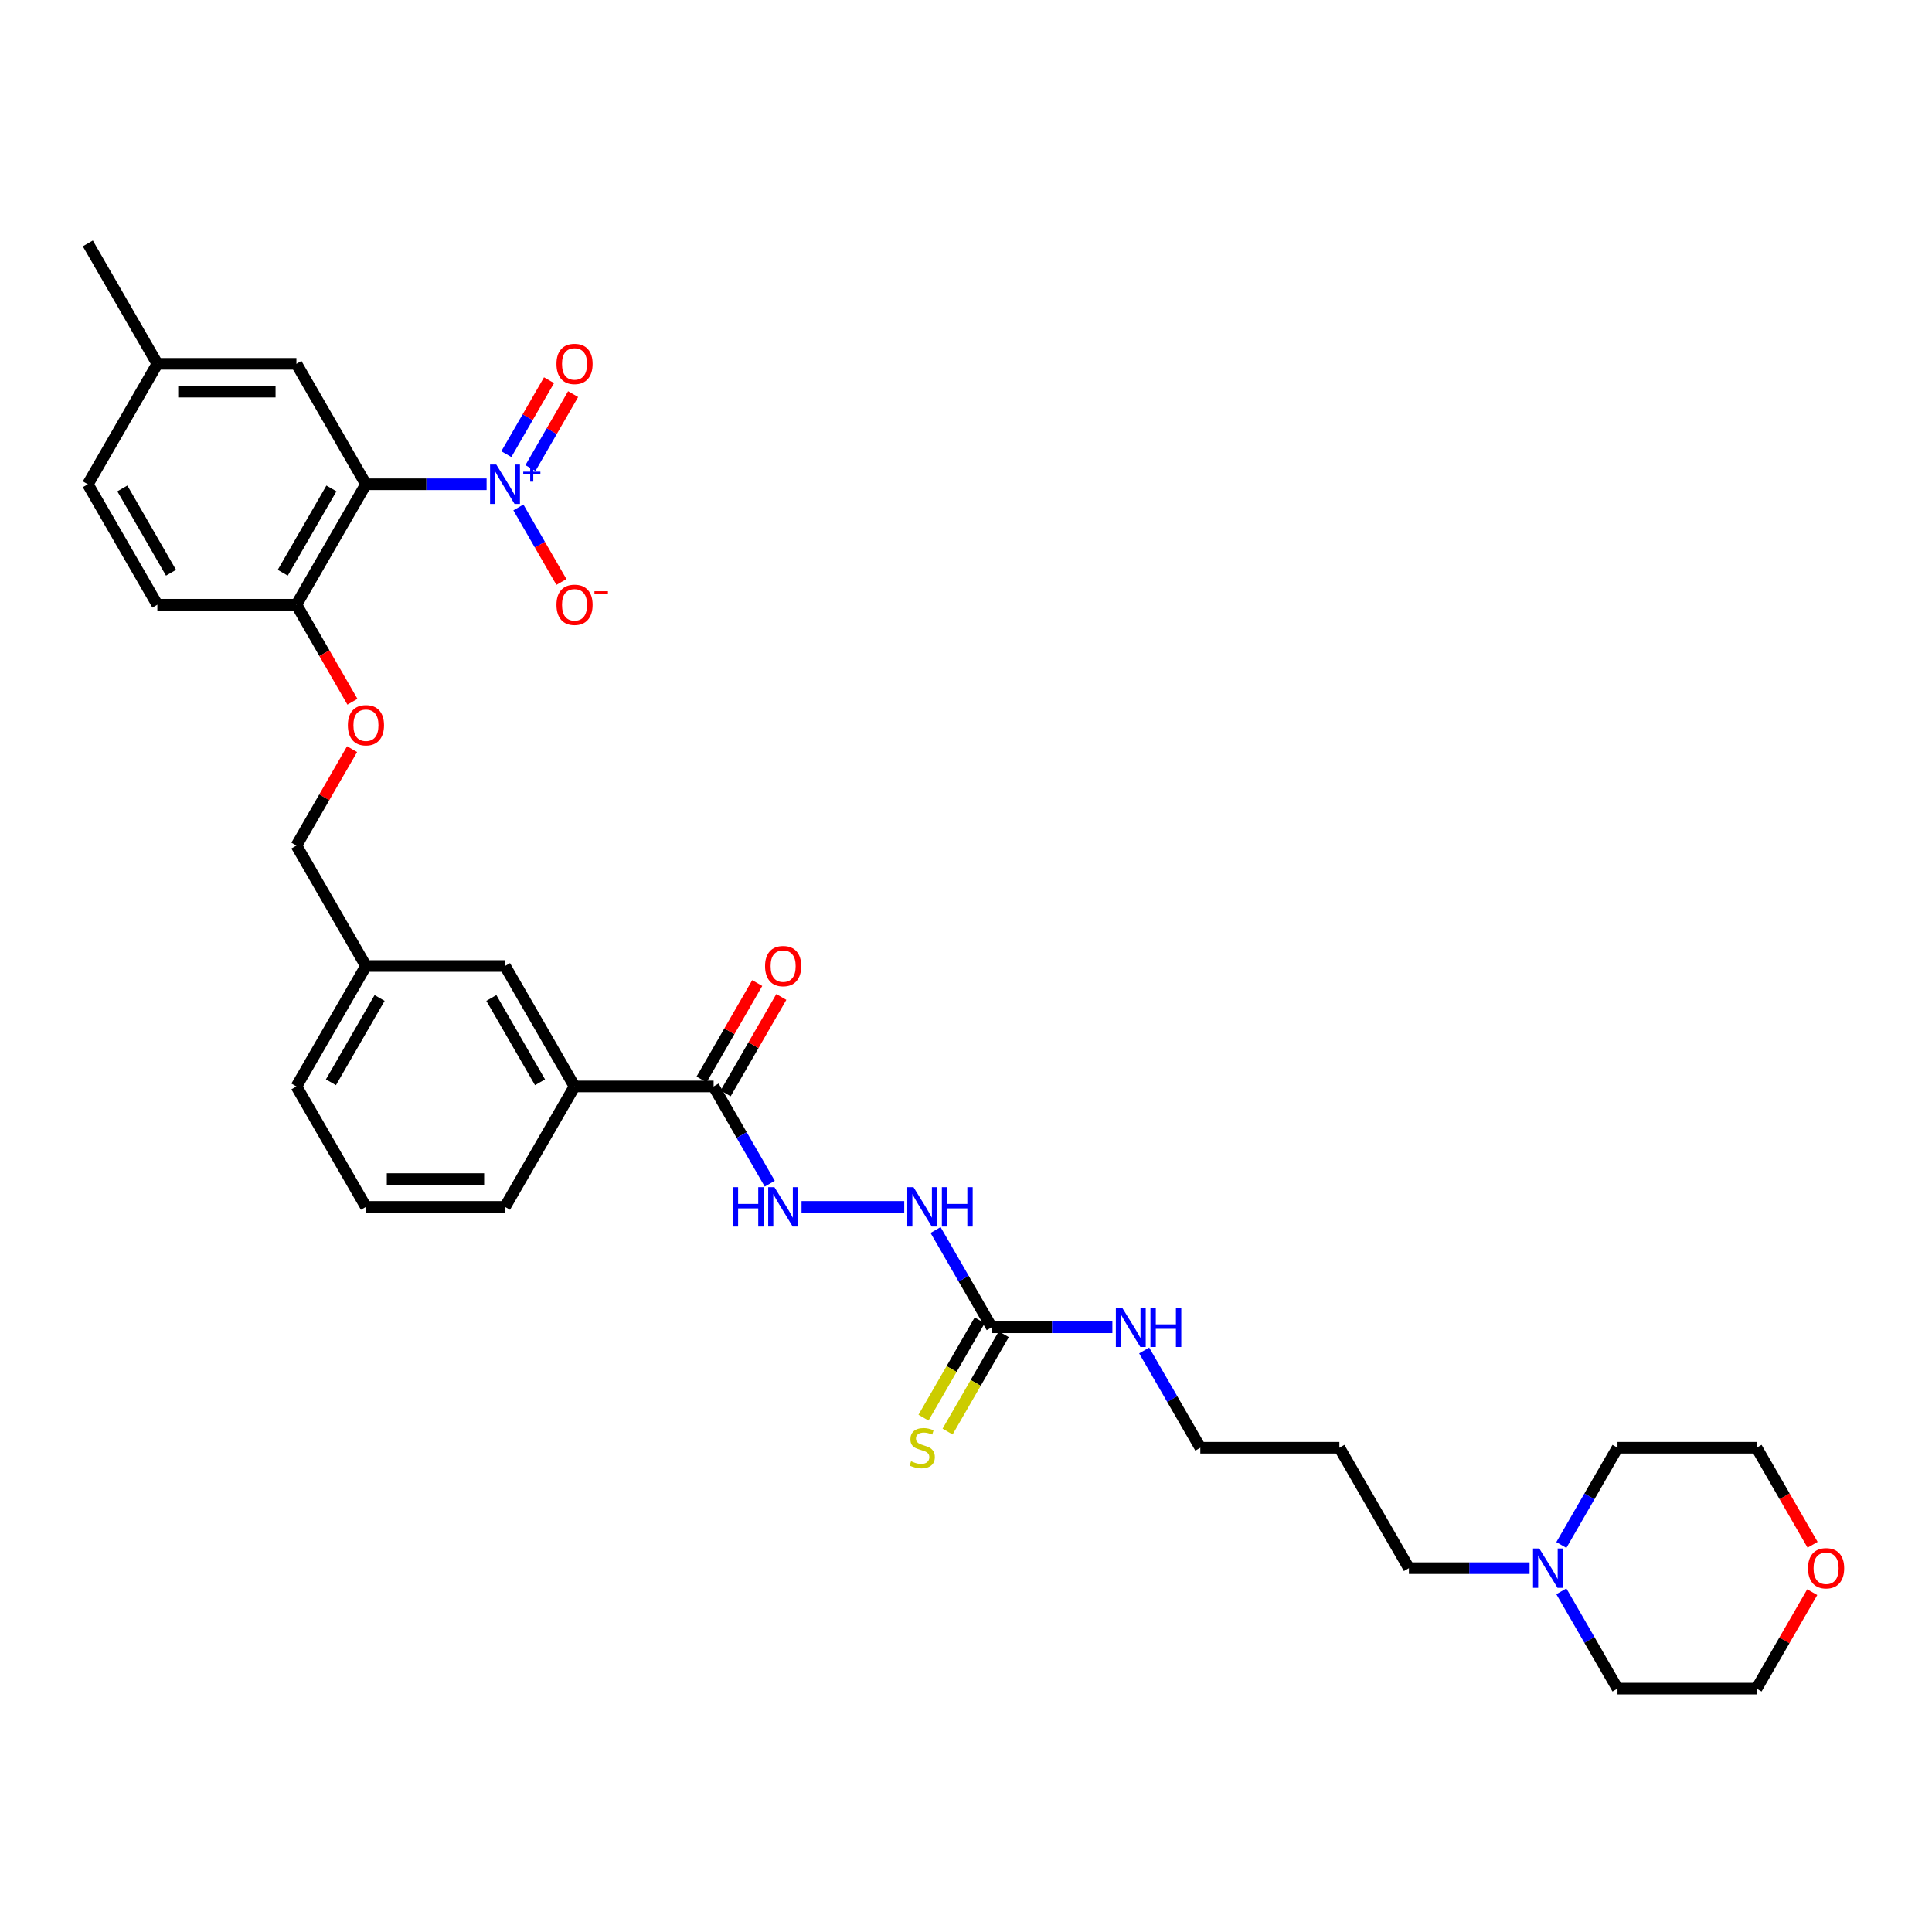 <?xml version='1.0' encoding='iso-8859-1'?>
<svg version='1.1' baseProfile='full'
              xmlns='http://www.w3.org/2000/svg'
                      xmlns:rdkit='http://www.rdkit.org/xml'
                      xmlns:xlink='http://www.w3.org/1999/xlink'
                  xml:space='preserve'
width='1000px' height='1000px' viewBox='0 0 1000 1000'>
<!-- END OF HEADER -->
<rect style='opacity:1.0;fill:#FFFFFF;stroke:none' width='1000' height='1000' x='0' y='0'> </rect>
<path class='bond-0' d='M 251.861,250.658 L 220.636,250.658' style='fill:none;fill-rule:evenodd;stroke:#0000FF;stroke-width:6px;stroke-linecap:butt;stroke-linejoin:miter;stroke-opacity:1' />
<path class='bond-0' d='M 220.636,250.658 L 189.412,250.658' style='fill:none;fill-rule:evenodd;stroke:#000000;stroke-width:6px;stroke-linecap:butt;stroke-linejoin:miter;stroke-opacity:1' />
<path class='bond-7' d='M 268.314,262.65 L 279.452,281.942' style='fill:none;fill-rule:evenodd;stroke:#0000FF;stroke-width:6px;stroke-linecap:butt;stroke-linejoin:miter;stroke-opacity:1' />
<path class='bond-7' d='M 279.452,281.942 L 290.59,301.233' style='fill:none;fill-rule:evenodd;stroke:#FF0000;stroke-width:6px;stroke-linecap:butt;stroke-linejoin:miter;stroke-opacity:1' />
<path class='bond-10' d='M 274.548,242.266 L 285.594,223.133' style='fill:none;fill-rule:evenodd;stroke:#0000FF;stroke-width:6px;stroke-linecap:butt;stroke-linejoin:miter;stroke-opacity:1' />
<path class='bond-10' d='M 285.594,223.133 L 296.641,203.999' style='fill:none;fill-rule:evenodd;stroke:#FF0000;stroke-width:6px;stroke-linecap:butt;stroke-linejoin:miter;stroke-opacity:1' />
<path class='bond-10' d='M 262.08,235.068 L 273.127,215.935' style='fill:none;fill-rule:evenodd;stroke:#0000FF;stroke-width:6px;stroke-linecap:butt;stroke-linejoin:miter;stroke-opacity:1' />
<path class='bond-10' d='M 273.127,215.935 L 284.174,196.802' style='fill:none;fill-rule:evenodd;stroke:#FF0000;stroke-width:6px;stroke-linecap:butt;stroke-linejoin:miter;stroke-opacity:1' />
<path class='bond-4' d='M 189.412,250.658 L 153.423,312.994' style='fill:none;fill-rule:evenodd;stroke:#000000;stroke-width:6px;stroke-linecap:butt;stroke-linejoin:miter;stroke-opacity:1' />
<path class='bond-4' d='M 171.546,252.811 L 146.354,296.446' style='fill:none;fill-rule:evenodd;stroke:#000000;stroke-width:6px;stroke-linecap:butt;stroke-linejoin:miter;stroke-opacity:1' />
<path class='bond-8' d='M 189.412,250.658 L 153.423,188.323' style='fill:none;fill-rule:evenodd;stroke:#000000;stroke-width:6px;stroke-linecap:butt;stroke-linejoin:miter;stroke-opacity:1' />
<path class='bond-1' d='M 513.316,687.006 L 498.783,661.834' style='fill:none;fill-rule:evenodd;stroke:#000000;stroke-width:6px;stroke-linecap:butt;stroke-linejoin:miter;stroke-opacity:1' />
<path class='bond-1' d='M 498.783,661.834 L 484.25,636.662' style='fill:none;fill-rule:evenodd;stroke:#0000FF;stroke-width:6px;stroke-linecap:butt;stroke-linejoin:miter;stroke-opacity:1' />
<path class='bond-11' d='M 507.083,683.407 L 492.541,708.593' style='fill:none;fill-rule:evenodd;stroke:#000000;stroke-width:6px;stroke-linecap:butt;stroke-linejoin:miter;stroke-opacity:1' />
<path class='bond-11' d='M 492.541,708.593 L 478,733.78' style='fill:none;fill-rule:evenodd;stroke:#CCCC00;stroke-width:6px;stroke-linecap:butt;stroke-linejoin:miter;stroke-opacity:1' />
<path class='bond-11' d='M 519.55,690.605 L 505.008,715.791' style='fill:none;fill-rule:evenodd;stroke:#000000;stroke-width:6px;stroke-linecap:butt;stroke-linejoin:miter;stroke-opacity:1' />
<path class='bond-11' d='M 505.008,715.791 L 490.467,740.978' style='fill:none;fill-rule:evenodd;stroke:#CCCC00;stroke-width:6px;stroke-linecap:butt;stroke-linejoin:miter;stroke-opacity:1' />
<path class='bond-15' d='M 513.316,687.006 L 544.54,687.006' style='fill:none;fill-rule:evenodd;stroke:#000000;stroke-width:6px;stroke-linecap:butt;stroke-linejoin:miter;stroke-opacity:1' />
<path class='bond-15' d='M 544.54,687.006 L 575.765,687.006' style='fill:none;fill-rule:evenodd;stroke:#0000FF;stroke-width:6px;stroke-linecap:butt;stroke-linejoin:miter;stroke-opacity:1' />
<path class='bond-2' d='M 369.359,562.335 L 297.38,562.335' style='fill:none;fill-rule:evenodd;stroke:#000000;stroke-width:6px;stroke-linecap:butt;stroke-linejoin:miter;stroke-opacity:1' />
<path class='bond-3' d='M 369.359,562.335 L 383.892,587.507' style='fill:none;fill-rule:evenodd;stroke:#000000;stroke-width:6px;stroke-linecap:butt;stroke-linejoin:miter;stroke-opacity:1' />
<path class='bond-3' d='M 383.892,587.507 L 398.425,612.679' style='fill:none;fill-rule:evenodd;stroke:#0000FF;stroke-width:6px;stroke-linecap:butt;stroke-linejoin:miter;stroke-opacity:1' />
<path class='bond-13' d='M 375.592,565.934 L 390.001,540.978' style='fill:none;fill-rule:evenodd;stroke:#000000;stroke-width:6px;stroke-linecap:butt;stroke-linejoin:miter;stroke-opacity:1' />
<path class='bond-13' d='M 390.001,540.978 L 404.409,516.022' style='fill:none;fill-rule:evenodd;stroke:#FF0000;stroke-width:6px;stroke-linecap:butt;stroke-linejoin:miter;stroke-opacity:1' />
<path class='bond-13' d='M 363.125,558.736 L 377.533,533.781' style='fill:none;fill-rule:evenodd;stroke:#000000;stroke-width:6px;stroke-linecap:butt;stroke-linejoin:miter;stroke-opacity:1' />
<path class='bond-13' d='M 377.533,533.781 L 391.942,508.825' style='fill:none;fill-rule:evenodd;stroke:#FF0000;stroke-width:6px;stroke-linecap:butt;stroke-linejoin:miter;stroke-opacity:1' />
<path class='bond-6' d='M 414.878,624.671 L 468.035,624.671' style='fill:none;fill-rule:evenodd;stroke:#0000FF;stroke-width:6px;stroke-linecap:butt;stroke-linejoin:miter;stroke-opacity:1' />
<path class='bond-12' d='M 153.423,312.994 L 167.922,338.108' style='fill:none;fill-rule:evenodd;stroke:#000000;stroke-width:6px;stroke-linecap:butt;stroke-linejoin:miter;stroke-opacity:1' />
<path class='bond-12' d='M 167.922,338.108 L 182.422,363.222' style='fill:none;fill-rule:evenodd;stroke:#FF0000;stroke-width:6px;stroke-linecap:butt;stroke-linejoin:miter;stroke-opacity:1' />
<path class='bond-17' d='M 153.423,312.994 L 81.444,312.994' style='fill:none;fill-rule:evenodd;stroke:#000000;stroke-width:6px;stroke-linecap:butt;stroke-linejoin:miter;stroke-opacity:1' />
<path class='bond-5' d='M 297.38,562.335 L 261.391,500' style='fill:none;fill-rule:evenodd;stroke:#000000;stroke-width:6px;stroke-linecap:butt;stroke-linejoin:miter;stroke-opacity:1' />
<path class='bond-5' d='M 279.514,560.183 L 254.322,516.548' style='fill:none;fill-rule:evenodd;stroke:#000000;stroke-width:6px;stroke-linecap:butt;stroke-linejoin:miter;stroke-opacity:1' />
<path class='bond-34' d='M 297.38,562.335 L 261.391,624.671' style='fill:none;fill-rule:evenodd;stroke:#000000;stroke-width:6px;stroke-linecap:butt;stroke-linejoin:miter;stroke-opacity:1' />
<path class='bond-18' d='M 153.423,188.323 L 81.444,188.323' style='fill:none;fill-rule:evenodd;stroke:#000000;stroke-width:6px;stroke-linecap:butt;stroke-linejoin:miter;stroke-opacity:1' />
<path class='bond-18' d='M 142.626,202.719 L 92.241,202.719' style='fill:none;fill-rule:evenodd;stroke:#000000;stroke-width:6px;stroke-linecap:butt;stroke-linejoin:miter;stroke-opacity:1' />
<path class='bond-9' d='M 791.701,811.677 L 760.476,811.677' style='fill:none;fill-rule:evenodd;stroke:#0000FF;stroke-width:6px;stroke-linecap:butt;stroke-linejoin:miter;stroke-opacity:1' />
<path class='bond-9' d='M 760.476,811.677 L 729.252,811.677' style='fill:none;fill-rule:evenodd;stroke:#000000;stroke-width:6px;stroke-linecap:butt;stroke-linejoin:miter;stroke-opacity:1' />
<path class='bond-24' d='M 808.154,799.685 L 822.687,774.513' style='fill:none;fill-rule:evenodd;stroke:#0000FF;stroke-width:6px;stroke-linecap:butt;stroke-linejoin:miter;stroke-opacity:1' />
<path class='bond-24' d='M 822.687,774.513 L 837.22,749.342' style='fill:none;fill-rule:evenodd;stroke:#000000;stroke-width:6px;stroke-linecap:butt;stroke-linejoin:miter;stroke-opacity:1' />
<path class='bond-25' d='M 808.154,823.669 L 822.687,848.84' style='fill:none;fill-rule:evenodd;stroke:#0000FF;stroke-width:6px;stroke-linecap:butt;stroke-linejoin:miter;stroke-opacity:1' />
<path class='bond-25' d='M 822.687,848.84 L 837.22,874.012' style='fill:none;fill-rule:evenodd;stroke:#000000;stroke-width:6px;stroke-linecap:butt;stroke-linejoin:miter;stroke-opacity:1' />
<path class='bond-20' d='M 182.239,387.753 L 167.831,412.709' style='fill:none;fill-rule:evenodd;stroke:#FF0000;stroke-width:6px;stroke-linecap:butt;stroke-linejoin:miter;stroke-opacity:1' />
<path class='bond-20' d='M 167.831,412.709 L 153.423,437.665' style='fill:none;fill-rule:evenodd;stroke:#000000;stroke-width:6px;stroke-linecap:butt;stroke-linejoin:miter;stroke-opacity:1' />
<path class='bond-14' d='M 261.391,500 L 189.412,500' style='fill:none;fill-rule:evenodd;stroke:#000000;stroke-width:6px;stroke-linecap:butt;stroke-linejoin:miter;stroke-opacity:1' />
<path class='bond-28' d='M 592.218,698.998 L 606.751,724.17' style='fill:none;fill-rule:evenodd;stroke:#0000FF;stroke-width:6px;stroke-linecap:butt;stroke-linejoin:miter;stroke-opacity:1' />
<path class='bond-28' d='M 606.751,724.17 L 621.284,749.342' style='fill:none;fill-rule:evenodd;stroke:#000000;stroke-width:6px;stroke-linecap:butt;stroke-linejoin:miter;stroke-opacity:1' />
<path class='bond-16' d='M 938.016,824.1 L 923.607,849.056' style='fill:none;fill-rule:evenodd;stroke:#FF0000;stroke-width:6px;stroke-linecap:butt;stroke-linejoin:miter;stroke-opacity:1' />
<path class='bond-16' d='M 923.607,849.056 L 909.199,874.012' style='fill:none;fill-rule:evenodd;stroke:#000000;stroke-width:6px;stroke-linecap:butt;stroke-linejoin:miter;stroke-opacity:1' />
<path class='bond-35' d='M 938.198,799.57 L 923.699,774.456' style='fill:none;fill-rule:evenodd;stroke:#FF0000;stroke-width:6px;stroke-linecap:butt;stroke-linejoin:miter;stroke-opacity:1' />
<path class='bond-35' d='M 923.699,774.456 L 909.199,749.342' style='fill:none;fill-rule:evenodd;stroke:#000000;stroke-width:6px;stroke-linecap:butt;stroke-linejoin:miter;stroke-opacity:1' />
<path class='bond-33' d='M 81.444,312.994 L 45.455,250.658' style='fill:none;fill-rule:evenodd;stroke:#000000;stroke-width:6px;stroke-linecap:butt;stroke-linejoin:miter;stroke-opacity:1' />
<path class='bond-33' d='M 88.513,296.446 L 63.32,252.811' style='fill:none;fill-rule:evenodd;stroke:#000000;stroke-width:6px;stroke-linecap:butt;stroke-linejoin:miter;stroke-opacity:1' />
<path class='bond-21' d='M 81.444,188.323 L 45.455,250.658' style='fill:none;fill-rule:evenodd;stroke:#000000;stroke-width:6px;stroke-linecap:butt;stroke-linejoin:miter;stroke-opacity:1' />
<path class='bond-32' d='M 81.444,188.323 L 45.455,125.988' style='fill:none;fill-rule:evenodd;stroke:#000000;stroke-width:6px;stroke-linecap:butt;stroke-linejoin:miter;stroke-opacity:1' />
<path class='bond-19' d='M 189.412,500 L 153.423,437.665' style='fill:none;fill-rule:evenodd;stroke:#000000;stroke-width:6px;stroke-linecap:butt;stroke-linejoin:miter;stroke-opacity:1' />
<path class='bond-31' d='M 189.412,500 L 153.423,562.335' style='fill:none;fill-rule:evenodd;stroke:#000000;stroke-width:6px;stroke-linecap:butt;stroke-linejoin:miter;stroke-opacity:1' />
<path class='bond-31' d='M 196.481,516.548 L 171.288,560.183' style='fill:none;fill-rule:evenodd;stroke:#000000;stroke-width:6px;stroke-linecap:butt;stroke-linejoin:miter;stroke-opacity:1' />
<path class='bond-22' d='M 729.252,811.677 L 693.263,749.342' style='fill:none;fill-rule:evenodd;stroke:#000000;stroke-width:6px;stroke-linecap:butt;stroke-linejoin:miter;stroke-opacity:1' />
<path class='bond-23' d='M 693.263,749.342 L 621.284,749.342' style='fill:none;fill-rule:evenodd;stroke:#000000;stroke-width:6px;stroke-linecap:butt;stroke-linejoin:miter;stroke-opacity:1' />
<path class='bond-30' d='M 837.22,749.342 L 909.199,749.342' style='fill:none;fill-rule:evenodd;stroke:#000000;stroke-width:6px;stroke-linecap:butt;stroke-linejoin:miter;stroke-opacity:1' />
<path class='bond-29' d='M 837.22,874.012 L 909.199,874.012' style='fill:none;fill-rule:evenodd;stroke:#000000;stroke-width:6px;stroke-linecap:butt;stroke-linejoin:miter;stroke-opacity:1' />
<path class='bond-26' d='M 261.391,624.671 L 189.412,624.671' style='fill:none;fill-rule:evenodd;stroke:#000000;stroke-width:6px;stroke-linecap:butt;stroke-linejoin:miter;stroke-opacity:1' />
<path class='bond-26' d='M 250.594,610.275 L 200.209,610.275' style='fill:none;fill-rule:evenodd;stroke:#000000;stroke-width:6px;stroke-linecap:butt;stroke-linejoin:miter;stroke-opacity:1' />
<path class='bond-27' d='M 189.412,624.671 L 153.423,562.335' style='fill:none;fill-rule:evenodd;stroke:#000000;stroke-width:6px;stroke-linecap:butt;stroke-linejoin:miter;stroke-opacity:1' />
<path  class='atom-0' d='M 256.885 240.466
L 263.564 251.263
Q 264.227 252.328, 265.292 254.257
Q 266.357 256.186, 266.415 256.302
L 266.415 240.466
L 269.121 240.466
L 269.121 260.851
L 266.328 260.851
L 259.159 249.046
Q 258.324 247.664, 257.432 246.081
Q 256.568 244.497, 256.309 244.008
L 256.309 260.851
L 253.66 260.851
L 253.66 240.466
L 256.885 240.466
' fill='#0000FF'/>
<path  class='atom-0' d='M 270.831 244.141
L 274.423 244.141
L 274.423 240.359
L 276.019 240.359
L 276.019 244.141
L 279.705 244.141
L 279.705 245.509
L 276.019 245.509
L 276.019 249.309
L 274.423 249.309
L 274.423 245.509
L 270.831 245.509
L 270.831 244.141
' fill='#0000FF'/>
<path  class='atom-4' d='M 379.277 614.479
L 382.041 614.479
L 382.041 623.145
L 392.464 623.145
L 392.464 614.479
L 395.228 614.479
L 395.228 634.863
L 392.464 634.863
L 392.464 625.448
L 382.041 625.448
L 382.041 634.863
L 379.277 634.863
L 379.277 614.479
' fill='#0000FF'/>
<path  class='atom-4' d='M 400.842 614.479
L 407.522 625.275
Q 408.184 626.341, 409.249 628.27
Q 410.315 630.199, 410.372 630.314
L 410.372 614.479
L 413.079 614.479
L 413.079 634.863
L 410.286 634.863
L 403.117 623.058
Q 402.282 621.676, 401.389 620.093
Q 400.525 618.509, 400.266 618.02
L 400.266 634.863
L 397.618 634.863
L 397.618 614.479
L 400.842 614.479
' fill='#0000FF'/>
<path  class='atom-7' d='M 472.821 614.479
L 479.5 625.275
Q 480.163 626.341, 481.228 628.27
Q 482.293 630.199, 482.351 630.314
L 482.351 614.479
L 485.057 614.479
L 485.057 634.863
L 482.264 634.863
L 475.095 623.058
Q 474.26 621.676, 473.368 620.093
Q 472.504 618.509, 472.245 618.02
L 472.245 634.863
L 469.596 634.863
L 469.596 614.479
L 472.821 614.479
' fill='#0000FF'/>
<path  class='atom-7' d='M 487.504 614.479
L 490.268 614.479
L 490.268 623.145
L 500.691 623.145
L 500.691 614.479
L 503.455 614.479
L 503.455 634.863
L 500.691 634.863
L 500.691 625.448
L 490.268 625.448
L 490.268 634.863
L 487.504 634.863
L 487.504 614.479
' fill='#0000FF'/>
<path  class='atom-8' d='M 288.023 313.051
Q 288.023 308.157, 290.441 305.422
Q 292.86 302.687, 297.38 302.687
Q 301.9 302.687, 304.319 305.422
Q 306.737 308.157, 306.737 313.051
Q 306.737 318.004, 304.29 320.825
Q 301.843 323.618, 297.38 323.618
Q 292.889 323.618, 290.441 320.825
Q 288.023 318.032, 288.023 313.051
M 297.38 321.315
Q 300.489 321.315, 302.159 319.242
Q 303.858 317.14, 303.858 313.051
Q 303.858 309.049, 302.159 307.034
Q 300.489 304.99, 297.38 304.99
Q 294.27 304.99, 292.572 307.005
Q 290.902 309.021, 290.902 313.051
Q 290.902 317.169, 292.572 319.242
Q 294.27 321.315, 297.38 321.315
' fill='#FF0000'/>
<path  class='atom-8' d='M 307.687 306.014
L 314.661 306.014
L 314.661 307.534
L 307.687 307.534
L 307.687 306.014
' fill='#FF0000'/>
<path  class='atom-10' d='M 796.725 801.485
L 803.405 812.282
Q 804.067 813.347, 805.132 815.276
Q 806.197 817.205, 806.255 817.32
L 806.255 801.485
L 808.961 801.485
L 808.961 821.869
L 806.169 821.869
L 798.999 810.065
Q 798.165 808.683, 797.272 807.099
Q 796.408 805.516, 796.149 805.026
L 796.149 821.869
L 793.5 821.869
L 793.5 801.485
L 796.725 801.485
' fill='#0000FF'/>
<path  class='atom-11' d='M 288.023 188.381
Q 288.023 183.486, 290.441 180.751
Q 292.86 178.016, 297.38 178.016
Q 301.9 178.016, 304.319 180.751
Q 306.737 183.486, 306.737 188.381
Q 306.737 193.333, 304.29 196.154
Q 301.843 198.947, 297.38 198.947
Q 292.889 198.947, 290.441 196.154
Q 288.023 193.362, 288.023 188.381
M 297.38 196.644
Q 300.489 196.644, 302.159 194.571
Q 303.858 192.469, 303.858 188.381
Q 303.858 184.379, 302.159 182.363
Q 300.489 180.319, 297.38 180.319
Q 294.27 180.319, 292.572 182.334
Q 290.902 184.35, 290.902 188.381
Q 290.902 192.498, 292.572 194.571
Q 294.27 196.644, 297.38 196.644
' fill='#FF0000'/>
<path  class='atom-12' d='M 471.568 756.338
Q 471.799 756.424, 472.749 756.827
Q 473.699 757.23, 474.735 757.489
Q 475.801 757.72, 476.837 757.72
Q 478.766 757.72, 479.889 756.799
Q 481.012 755.848, 481.012 754.207
Q 481.012 753.084, 480.436 752.393
Q 479.889 751.702, 479.025 751.328
Q 478.162 750.954, 476.722 750.522
Q 474.908 749.975, 473.814 749.457
Q 472.749 748.938, 471.971 747.844
Q 471.223 746.75, 471.223 744.908
Q 471.223 742.345, 472.95 740.762
Q 474.707 739.178, 478.162 739.178
Q 480.523 739.178, 483.2 740.301
L 482.538 742.518
Q 480.091 741.51, 478.248 741.51
Q 476.261 741.51, 475.167 742.345
Q 474.073 743.151, 474.102 744.562
Q 474.102 745.656, 474.649 746.318
Q 475.225 746.981, 476.031 747.355
Q 476.866 747.729, 478.248 748.161
Q 480.091 748.737, 481.185 749.313
Q 482.279 749.889, 483.056 751.069
Q 483.862 752.221, 483.862 754.207
Q 483.862 757.029, 481.962 758.555
Q 480.091 760.052, 476.952 760.052
Q 475.139 760.052, 473.757 759.649
Q 472.403 759.275, 470.791 758.612
L 471.568 756.338
' fill='#CCCC00'/>
<path  class='atom-13' d='M 180.055 375.387
Q 180.055 370.492, 182.473 367.757
Q 184.892 365.022, 189.412 365.022
Q 193.932 365.022, 196.351 367.757
Q 198.769 370.492, 198.769 375.387
Q 198.769 380.339, 196.322 383.161
Q 193.875 385.953, 189.412 385.953
Q 184.92 385.953, 182.473 383.161
Q 180.055 380.368, 180.055 375.387
M 189.412 383.65
Q 192.521 383.65, 194.191 381.577
Q 195.89 379.475, 195.89 375.387
Q 195.89 371.385, 194.191 369.369
Q 192.521 367.325, 189.412 367.325
Q 186.302 367.325, 184.604 369.341
Q 182.934 371.356, 182.934 375.387
Q 182.934 379.504, 184.604 381.577
Q 186.302 383.65, 189.412 383.65
' fill='#FF0000'/>
<path  class='atom-14' d='M 395.991 500.058
Q 395.991 495.163, 398.409 492.428
Q 400.828 489.693, 405.348 489.693
Q 409.868 489.693, 412.287 492.428
Q 414.705 495.163, 414.705 500.058
Q 414.705 505.01, 412.258 507.831
Q 409.811 510.624, 405.348 510.624
Q 400.857 510.624, 398.409 507.831
Q 395.991 505.039, 395.991 500.058
M 405.348 508.321
Q 408.457 508.321, 410.127 506.248
Q 411.826 504.146, 411.826 500.058
Q 411.826 496.056, 410.127 494.04
Q 408.457 491.996, 405.348 491.996
Q 402.239 491.996, 400.54 494.011
Q 398.87 496.027, 398.87 500.058
Q 398.87 504.175, 400.54 506.248
Q 402.239 508.321, 405.348 508.321
' fill='#FF0000'/>
<path  class='atom-16' d='M 580.789 676.814
L 587.469 687.611
Q 588.131 688.676, 589.196 690.605
Q 590.261 692.534, 590.319 692.649
L 590.319 676.814
L 593.025 676.814
L 593.025 697.198
L 590.232 697.198
L 583.063 685.394
Q 582.228 684.012, 581.336 682.428
Q 580.472 680.845, 580.213 680.355
L 580.213 697.198
L 577.564 697.198
L 577.564 676.814
L 580.789 676.814
' fill='#0000FF'/>
<path  class='atom-16' d='M 595.473 676.814
L 598.237 676.814
L 598.237 685.48
L 608.659 685.48
L 608.659 676.814
L 611.423 676.814
L 611.423 697.198
L 608.659 697.198
L 608.659 687.784
L 598.237 687.784
L 598.237 697.198
L 595.473 697.198
L 595.473 676.814
' fill='#0000FF'/>
<path  class='atom-17' d='M 935.831 811.734
Q 935.831 806.84, 938.249 804.105
Q 940.668 801.37, 945.188 801.37
Q 949.708 801.37, 952.127 804.105
Q 954.545 806.84, 954.545 811.734
Q 954.545 816.687, 952.098 819.508
Q 949.651 822.301, 945.188 822.301
Q 940.697 822.301, 938.249 819.508
Q 935.831 816.715, 935.831 811.734
M 945.188 819.998
Q 948.298 819.998, 949.968 817.925
Q 951.666 815.823, 951.666 811.734
Q 951.666 807.732, 949.968 805.717
Q 948.298 803.673, 945.188 803.673
Q 942.079 803.673, 940.38 805.688
Q 938.71 807.704, 938.71 811.734
Q 938.71 815.852, 940.38 817.925
Q 942.079 819.998, 945.188 819.998
' fill='#FF0000'/>
</svg>
